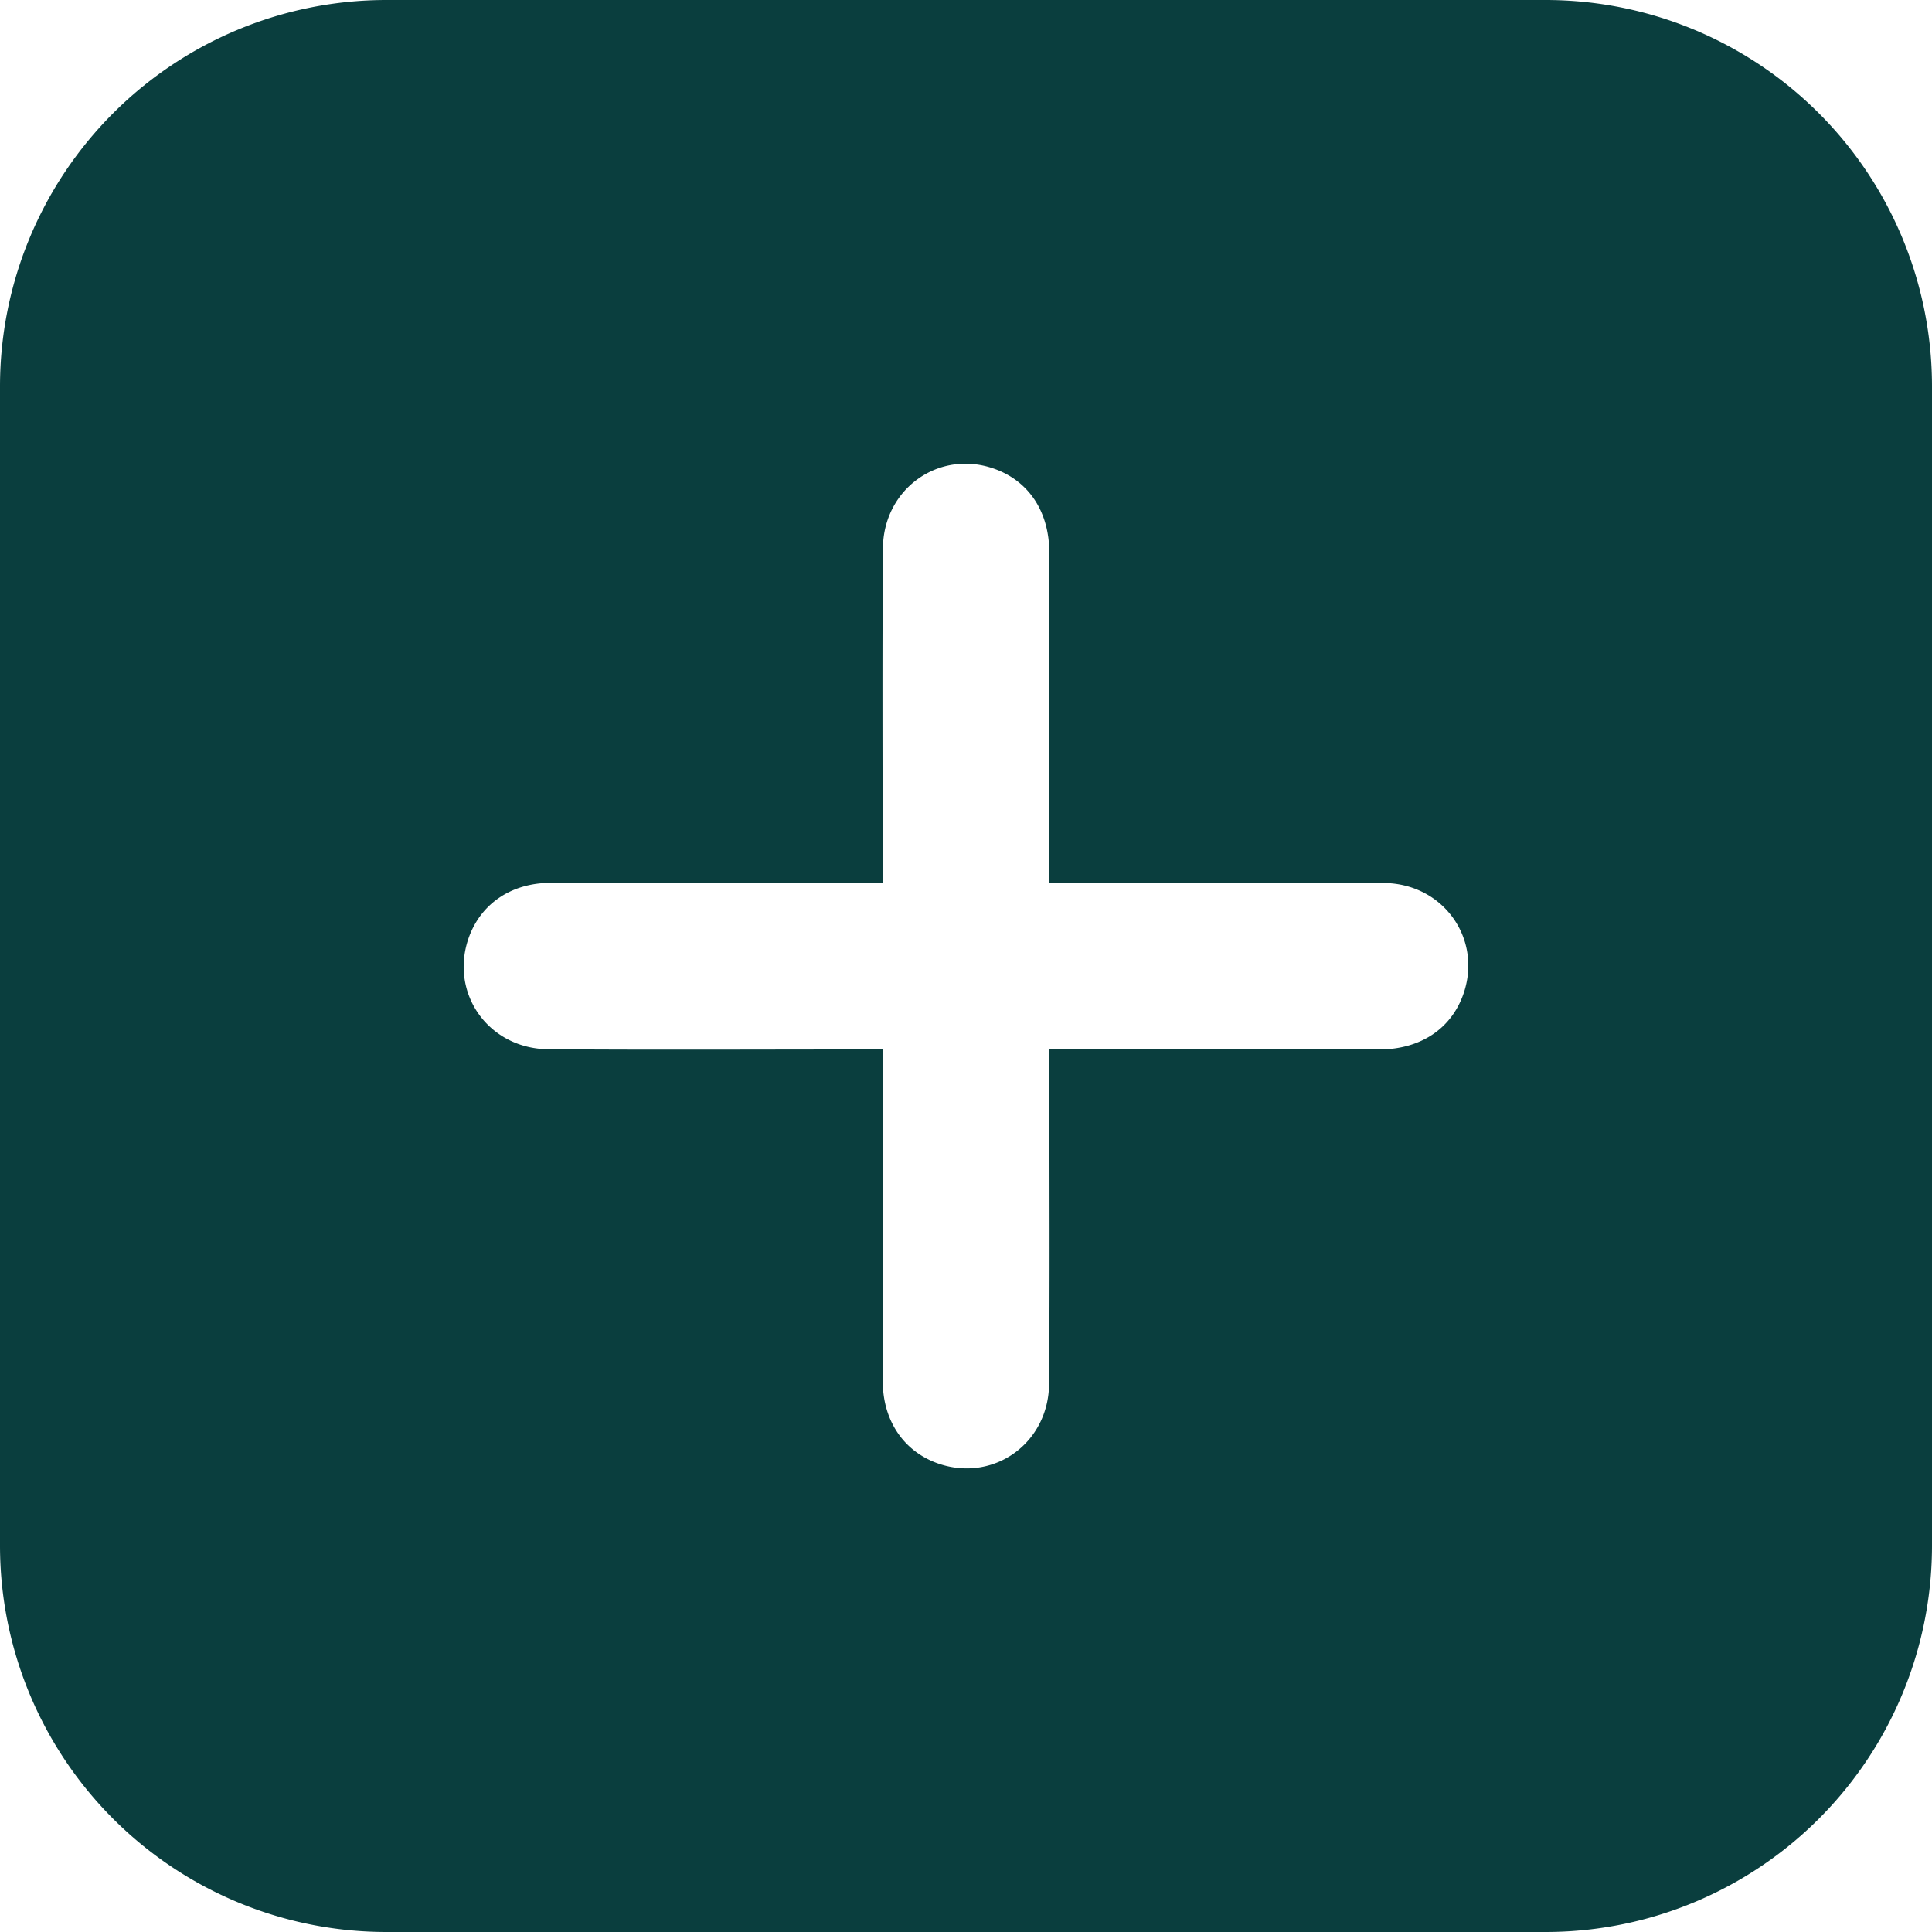 <svg width="25" height="25" xmlns="http://www.w3.org/2000/svg"><path d="M20 0a5 5 0 015 5v15a5 5 0 01-5 5H5a5 5 0 01-5-5V5a5 5 0 015-5h15zm-7.137 6.065c-.71-.251-1.432.257-1.438 1.03-.01 1.329-.004 2.657-.004 3.985v.342h-.338c-1.32 0-2.639-.002-3.958.002-.523.002-.92.284-1.069.738-.23.707.274 1.408 1.038 1.415 1.336.01 2.673.003 4.01.003h.317v.338c0 1.32-.002 2.639.002 3.958.002.521.284.92.738 1.069.706.23 1.408-.273 1.414-1.038.011-1.336.004-2.673.004-4.009v-.318h4.271c.542-.002.943-.279 1.094-.74.23-.706-.275-1.408-1.039-1.414-1.336-.01-2.672-.003-4.009-.004h-.317V9.117l-.001-1.966c-.001-.533-.267-.928-.715-1.086z" fill="#0A3E3E" fill-rule="evenodd"/></svg>